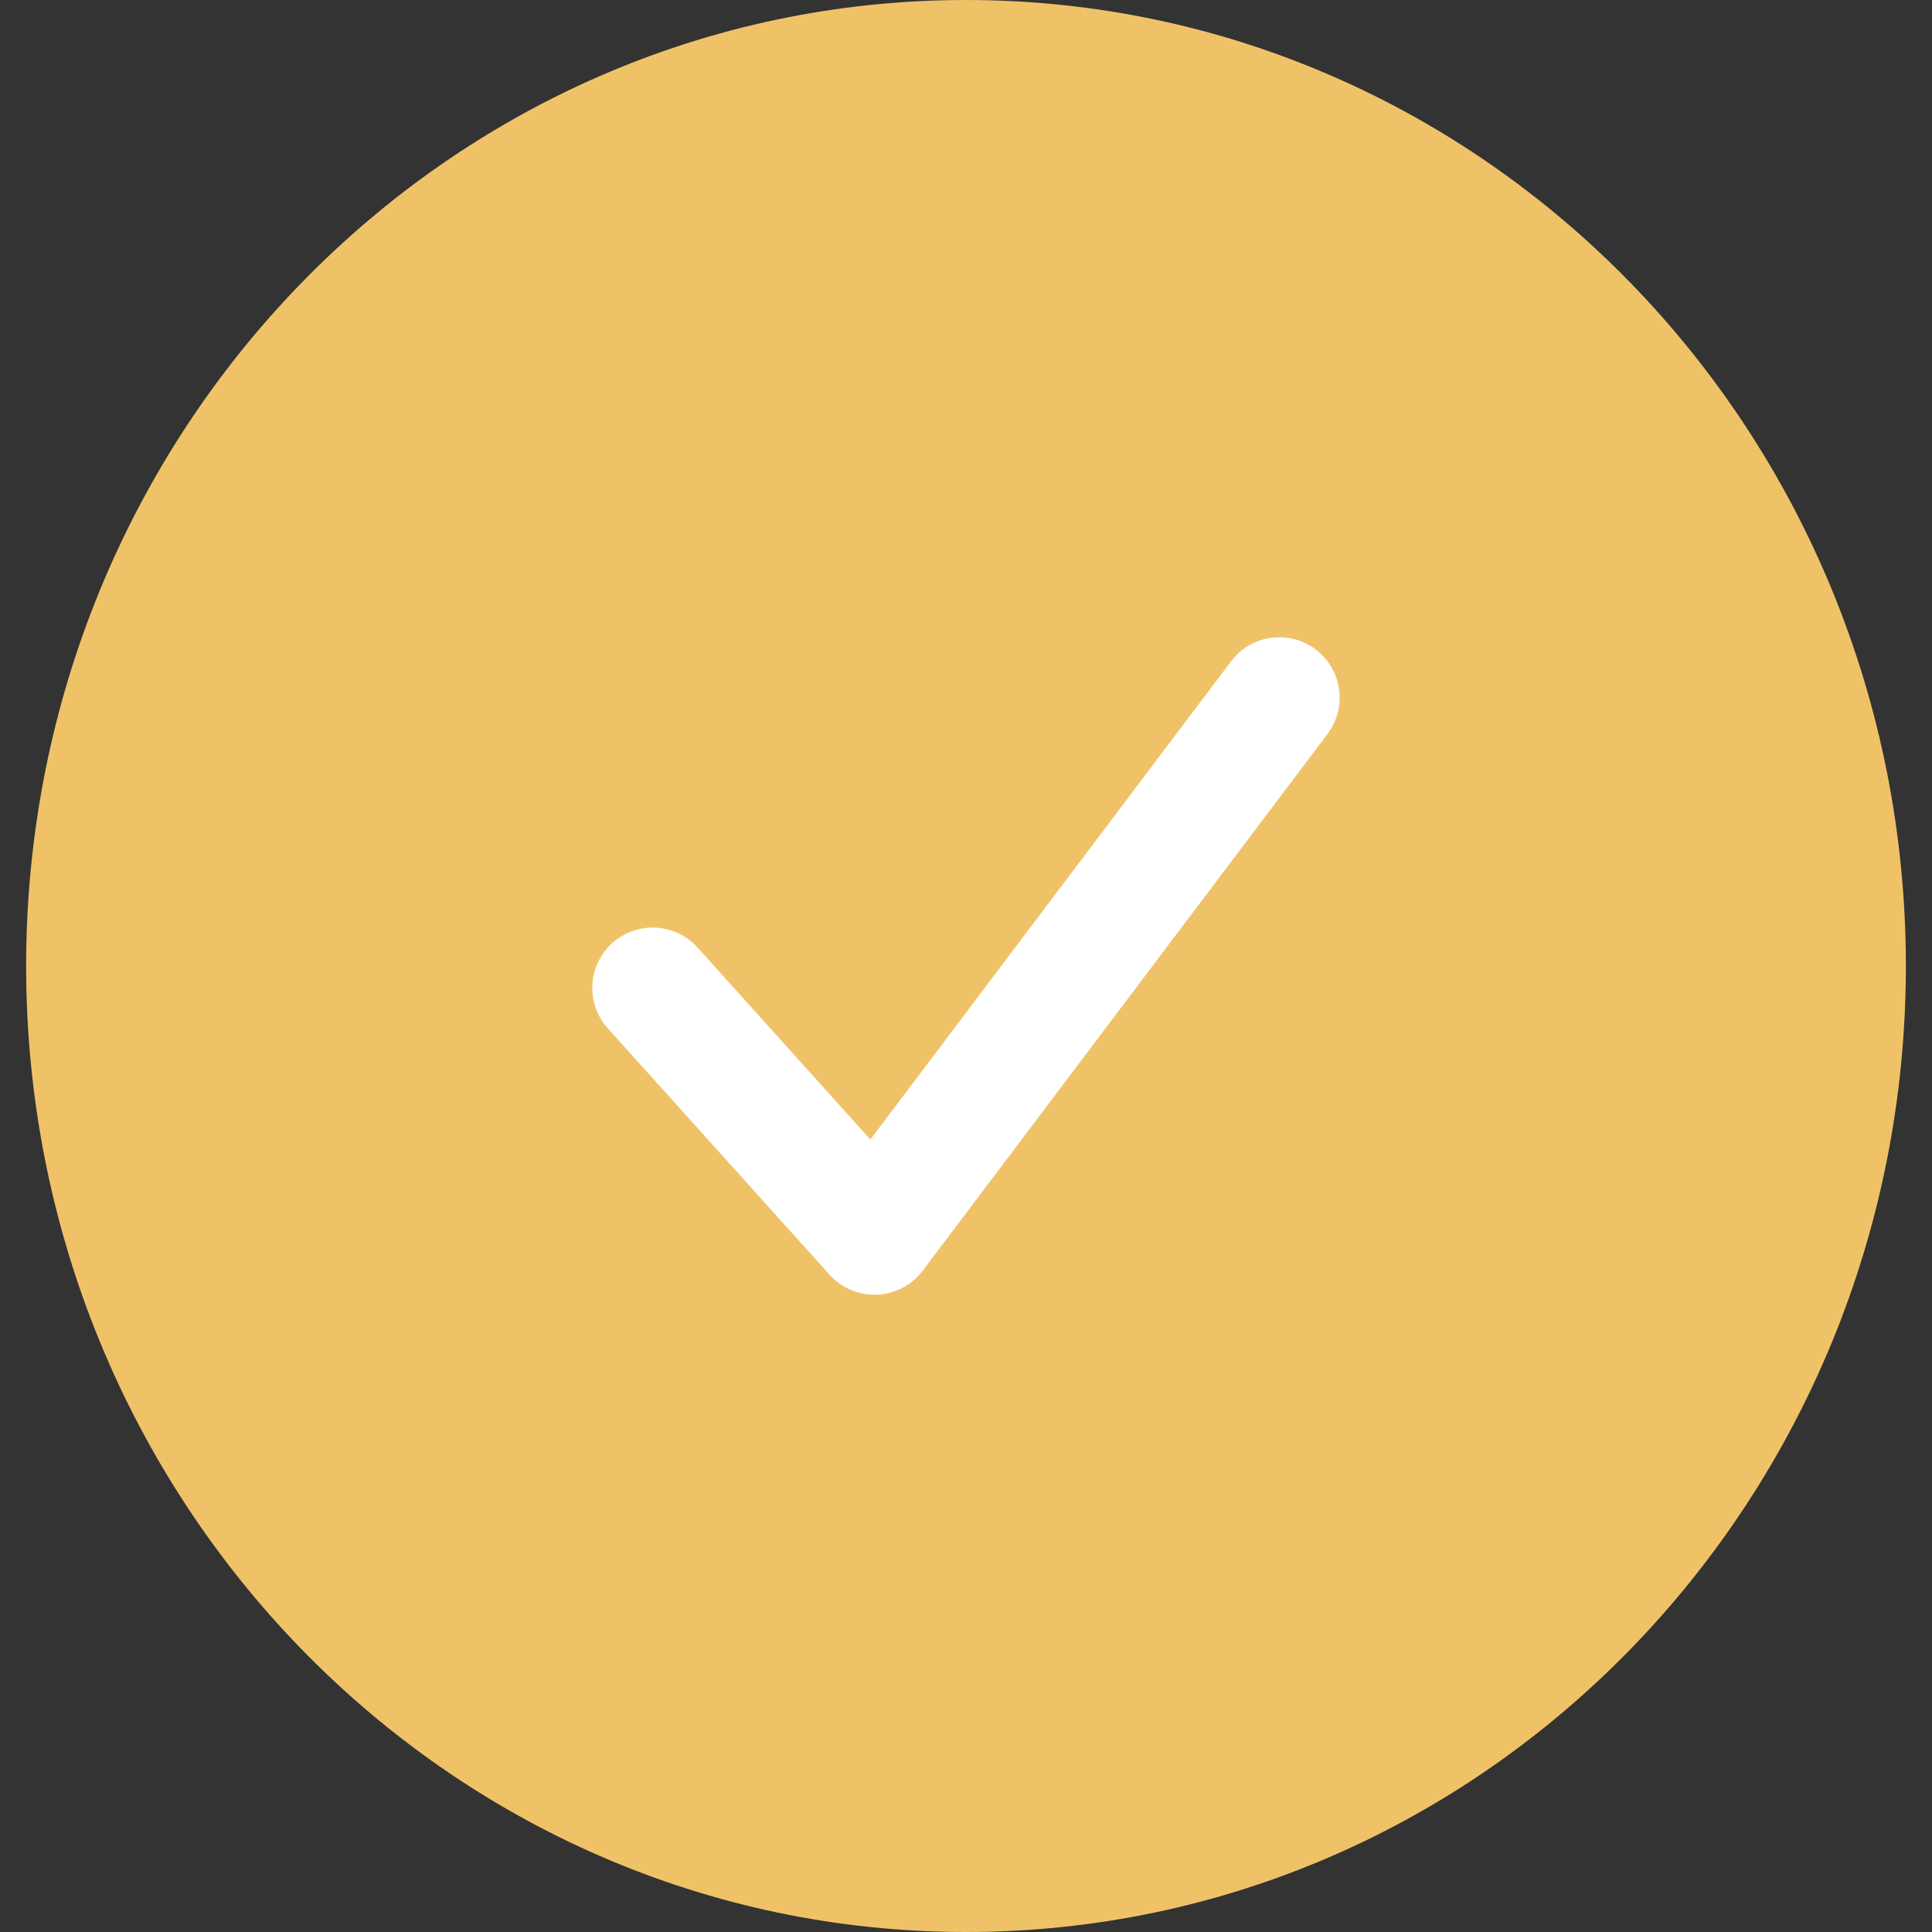 <svg width="40" height="40" viewBox="0 0 40 40" fill="none" xmlns="http://www.w3.org/2000/svg">
<rect x="0" y="0" width="40" height="40" fill="#333333" stroke="none"/>
<path d="M20 40C30.747 40 39.459 31.046 39.459 20C39.459 8.954 30.747 0 20 0C9.253 0 0.541 8.954 0.541 20C0.541 31.046 9.253 40 20 40Z" fill="#F0C268"/>
<path d="M13.513 20.454L18.105 25.556L26.486 14.444" stroke="white" stroke-width="2.5" stroke-linecap="round" stroke-linejoin="round"/>
</svg>
